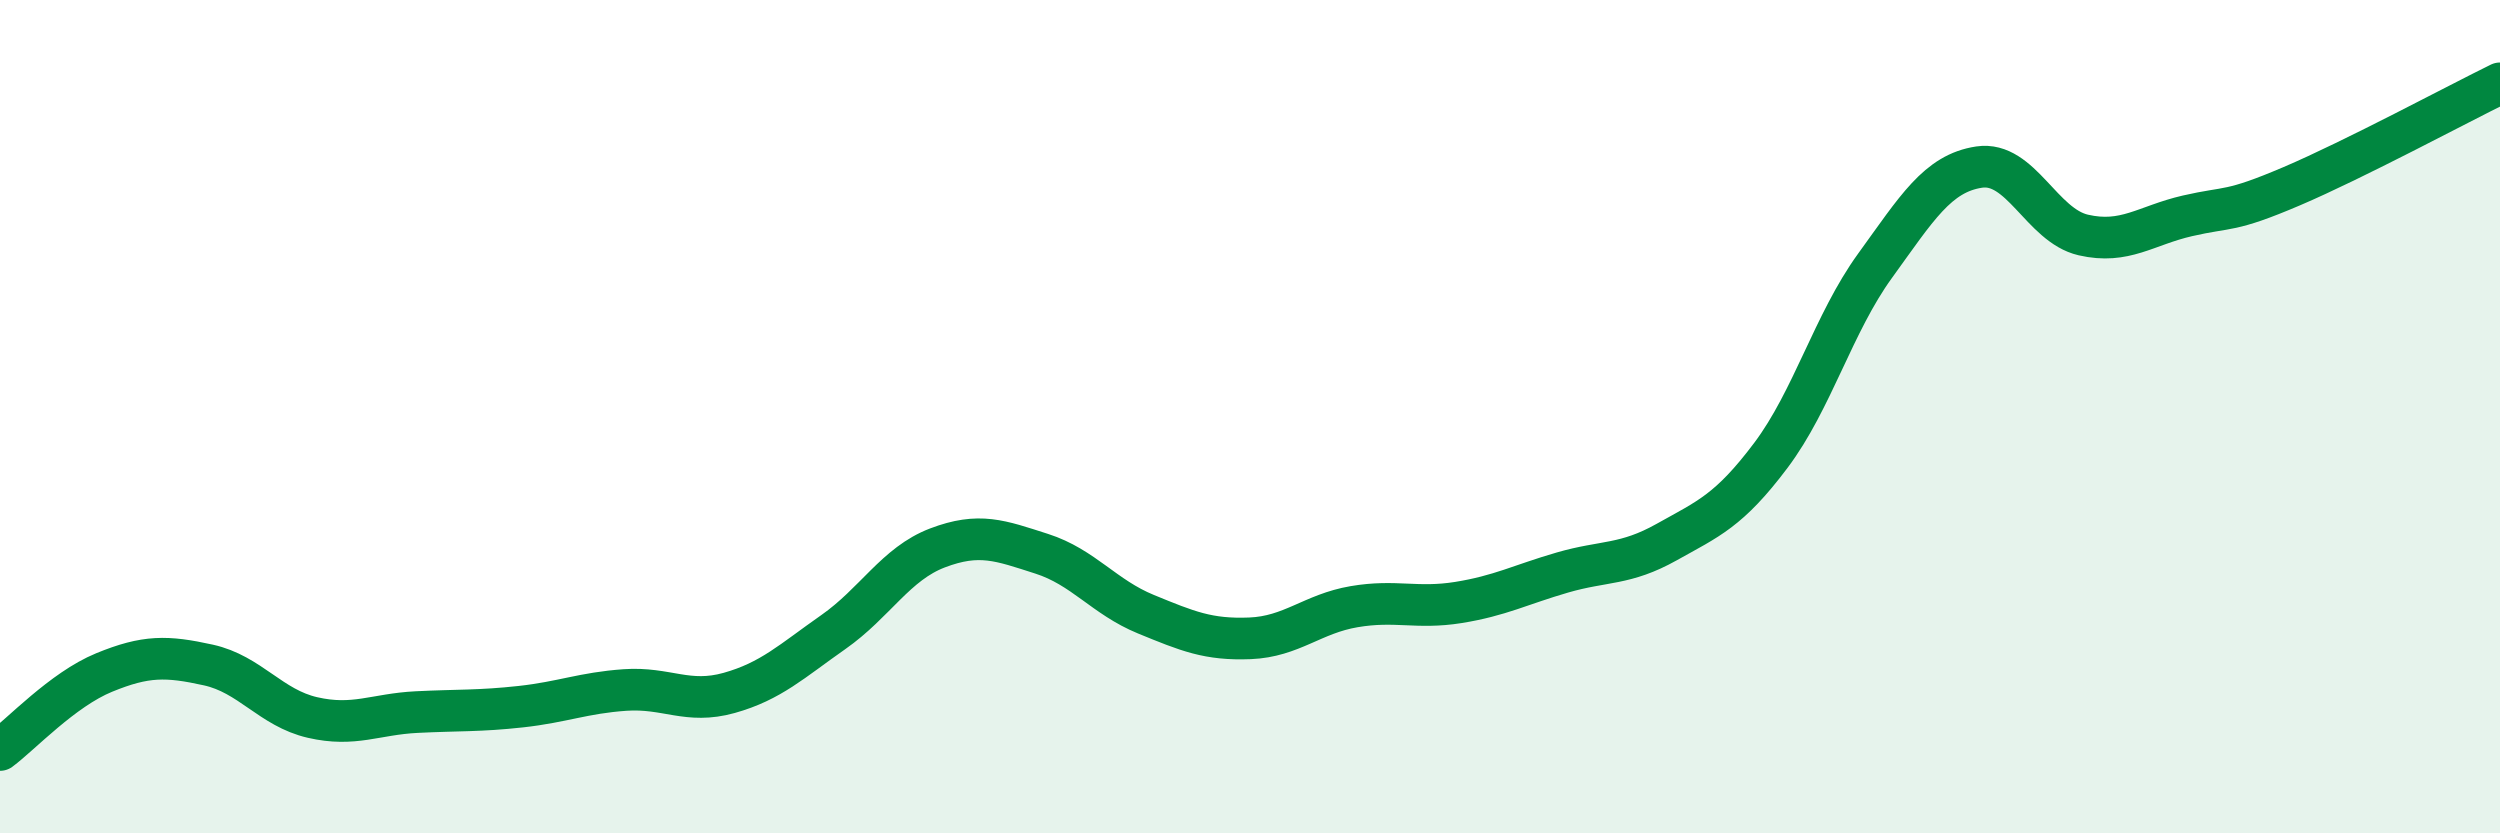 
    <svg width="60" height="20" viewBox="0 0 60 20" xmlns="http://www.w3.org/2000/svg">
      <path
        d="M 0,18 C 0.5,17.63 1.5,16.55 2.5,16.14 C 3.5,15.73 4,15.74 5,15.96 C 6,16.18 6.5,16.99 7.5,17.22 C 8.5,17.45 9,17.14 10,17.09 C 11,17.04 11.5,17.07 12.5,16.96 C 13.5,16.85 14,16.63 15,16.56 C 16,16.49 16.5,16.91 17.5,16.63 C 18.5,16.35 19,15.87 20,15.17 C 21,14.47 21.5,13.53 22.5,13.15 C 23.5,12.77 24,12.97 25,13.29 C 26,13.61 26.5,14.33 27.5,14.74 C 28.5,15.15 29,15.36 30,15.32 C 31,15.28 31.5,14.73 32.5,14.56 C 33.5,14.39 34,14.62 35,14.46 C 36,14.3 36.5,14.03 37.5,13.74 C 38.5,13.45 39,13.57 40,13.01 C 41,12.45 41.5,12.26 42.5,10.93 C 43.5,9.6 44,7.76 45,6.38 C 46,5 46.5,4.16 47.5,4.01 C 48.5,3.86 49,5.41 50,5.64 C 51,5.87 51.5,5.41 52.5,5.18 C 53.5,4.95 53.5,5.11 55,4.47 C 56.5,3.83 59,2.49 60,2L60 20L0 20Z"
        fill="#008740"
        opacity="0.1"
        stroke-linecap="round"
        stroke-linejoin="round"
      />
      <path
        d="M 0,18 C 0.5,17.63 1.5,16.55 2.5,16.14 C 3.5,15.73 4,15.74 5,15.96 C 6,16.18 6.5,16.99 7.5,17.22 C 8.5,17.45 9,17.14 10,17.09 C 11,17.04 11.5,17.07 12.5,16.96 C 13.5,16.85 14,16.63 15,16.56 C 16,16.49 16.5,16.91 17.5,16.63 C 18.5,16.35 19,15.87 20,15.17 C 21,14.47 21.5,13.53 22.5,13.15 C 23.5,12.77 24,12.97 25,13.29 C 26,13.61 26.5,14.33 27.5,14.74 C 28.5,15.15 29,15.36 30,15.32 C 31,15.28 31.5,14.73 32.5,14.56 C 33.5,14.39 34,14.62 35,14.46 C 36,14.3 36.5,14.03 37.5,13.74 C 38.5,13.45 39,13.57 40,13.01 C 41,12.45 41.5,12.26 42.5,10.93 C 43.5,9.6 44,7.76 45,6.38 C 46,5 46.5,4.16 47.5,4.01 C 48.5,3.86 49,5.41 50,5.64 C 51,5.87 51.5,5.41 52.5,5.18 C 53.5,4.95 53.5,5.11 55,4.47 C 56.5,3.83 59,2.49 60,2"
        stroke="#008740"
        stroke-width="1"
        fill="none"
        stroke-linecap="round"
        stroke-linejoin="round"
      />
    </svg>
  